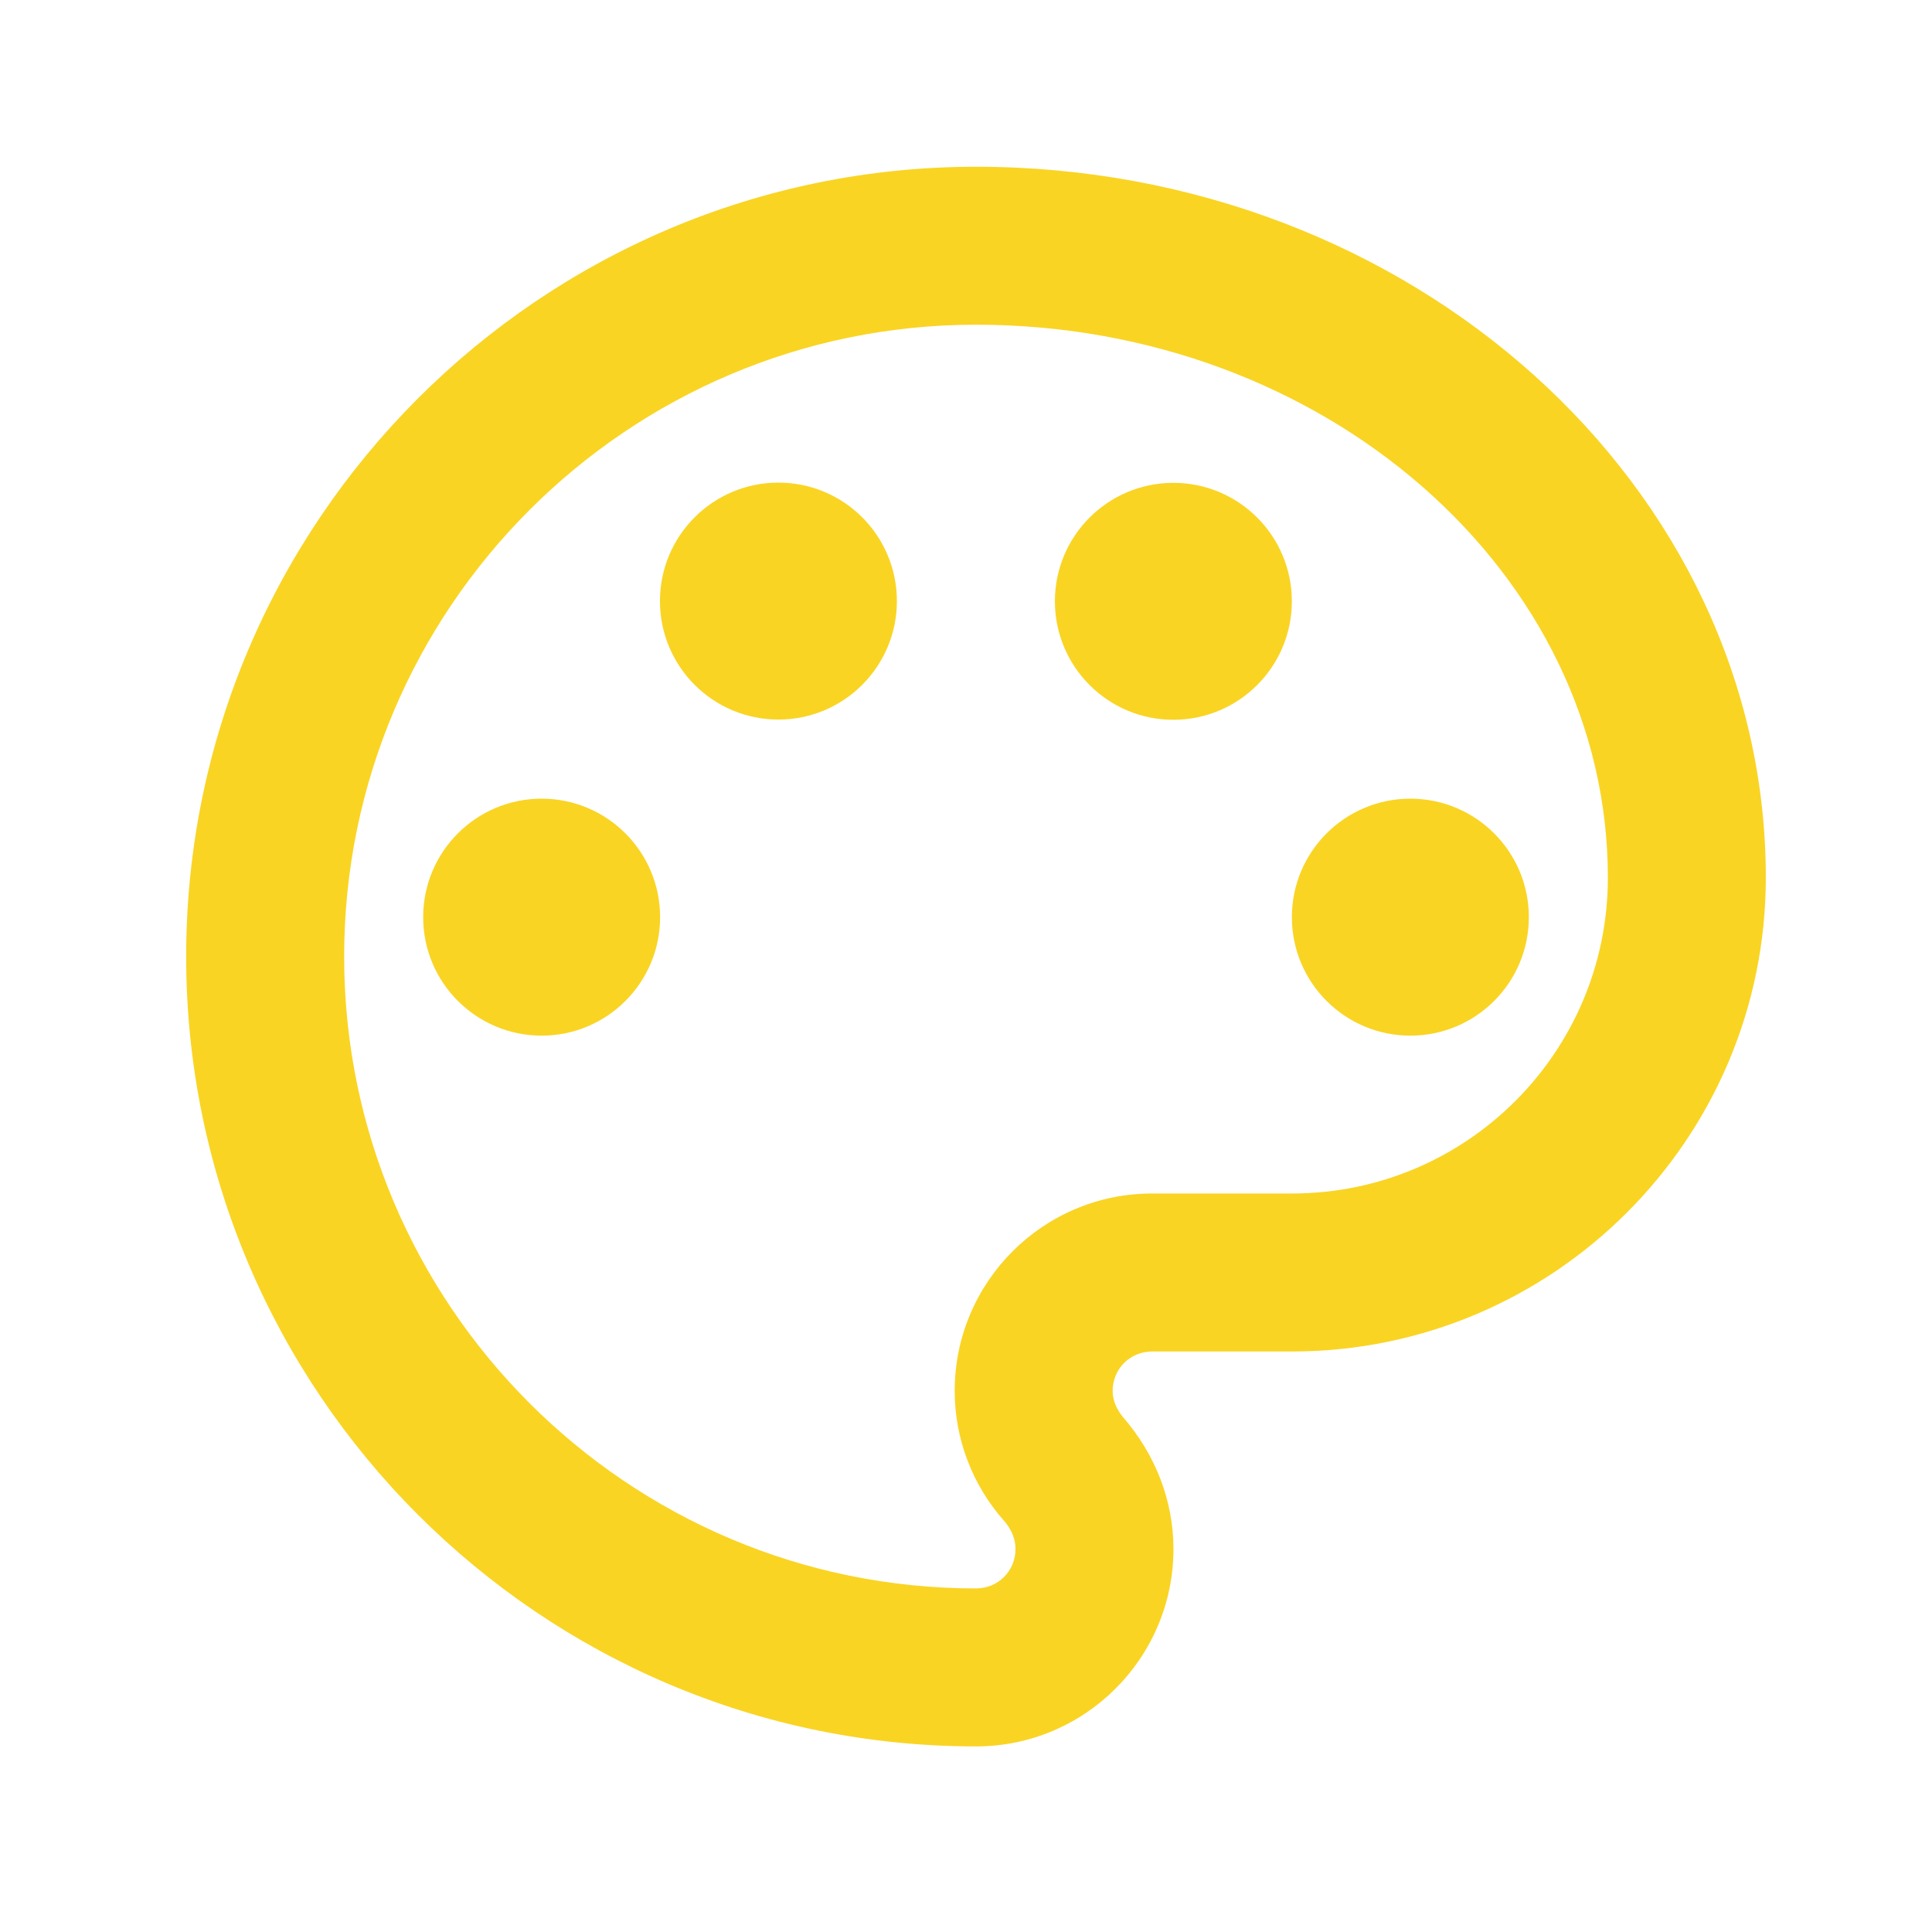 <svg width="61" height="61" viewBox="0 0 61 61" fill="none" xmlns="http://www.w3.org/2000/svg">
<g clip-path="url(#clip0_5845_2663)">
<path d="M30.816 55.14C17.075 55.14 5.878 43.943 5.878 30.202C5.878 16.462 17.075 5.265 30.816 5.265C44.556 5.265 55.753 15.339 55.753 27.708C55.753 35.963 49.045 42.671 40.791 42.671H36.377C35.679 42.671 35.13 43.219 35.13 43.918C35.13 44.217 35.255 44.491 35.454 44.741C36.477 45.913 37.05 47.384 37.05 48.905C37.05 52.347 34.257 55.14 30.816 55.14ZM30.816 10.252C19.819 10.252 10.866 19.205 10.866 30.202C10.866 41.2 19.819 50.152 30.816 50.152C31.514 50.152 32.063 49.603 32.063 48.905C32.063 48.506 31.863 48.207 31.714 48.032C30.691 46.885 30.143 45.414 30.143 43.918C30.143 40.476 32.936 37.683 36.377 37.683H40.791C46.302 37.683 50.766 33.22 50.766 27.708C50.766 18.082 41.813 10.252 30.816 10.252Z" fill="#F9D423"/>
<path d="M17.102 32.699C19.167 32.699 20.842 31.024 20.842 28.958C20.842 26.892 19.167 25.217 17.102 25.217C15.036 25.217 13.361 26.892 13.361 28.958C13.361 31.024 15.036 32.699 17.102 32.699Z" fill="#F9D423"/>
<path d="M24.577 22.719C26.643 22.719 28.318 21.044 28.318 18.978C28.318 16.912 26.643 15.238 24.577 15.238C22.511 15.238 20.837 16.912 20.837 18.978C20.837 21.044 22.511 22.719 24.577 22.719Z" fill="#F9D423"/>
<path d="M37.047 22.726C39.113 22.726 40.788 21.051 40.788 18.985C40.788 16.919 39.113 15.245 37.047 15.245C34.982 15.245 33.307 16.919 33.307 18.985C33.307 21.051 34.982 22.726 37.047 22.726Z" fill="#F9D423"/>
<path d="M44.53 32.699C46.596 32.699 48.271 31.024 48.271 28.958C48.271 26.892 46.596 25.217 44.53 25.217C42.464 25.217 40.789 26.892 40.789 28.958C40.789 31.024 42.464 32.699 44.53 32.699Z" fill="#F9D423"/>
</g>
<defs>
<clipPath id="clip0_5845_2663">
<rect width="59.85" height="59.85" fill="white" transform="translate(0.892 0.278)"/>
</clipPath>
</defs>
</svg>
